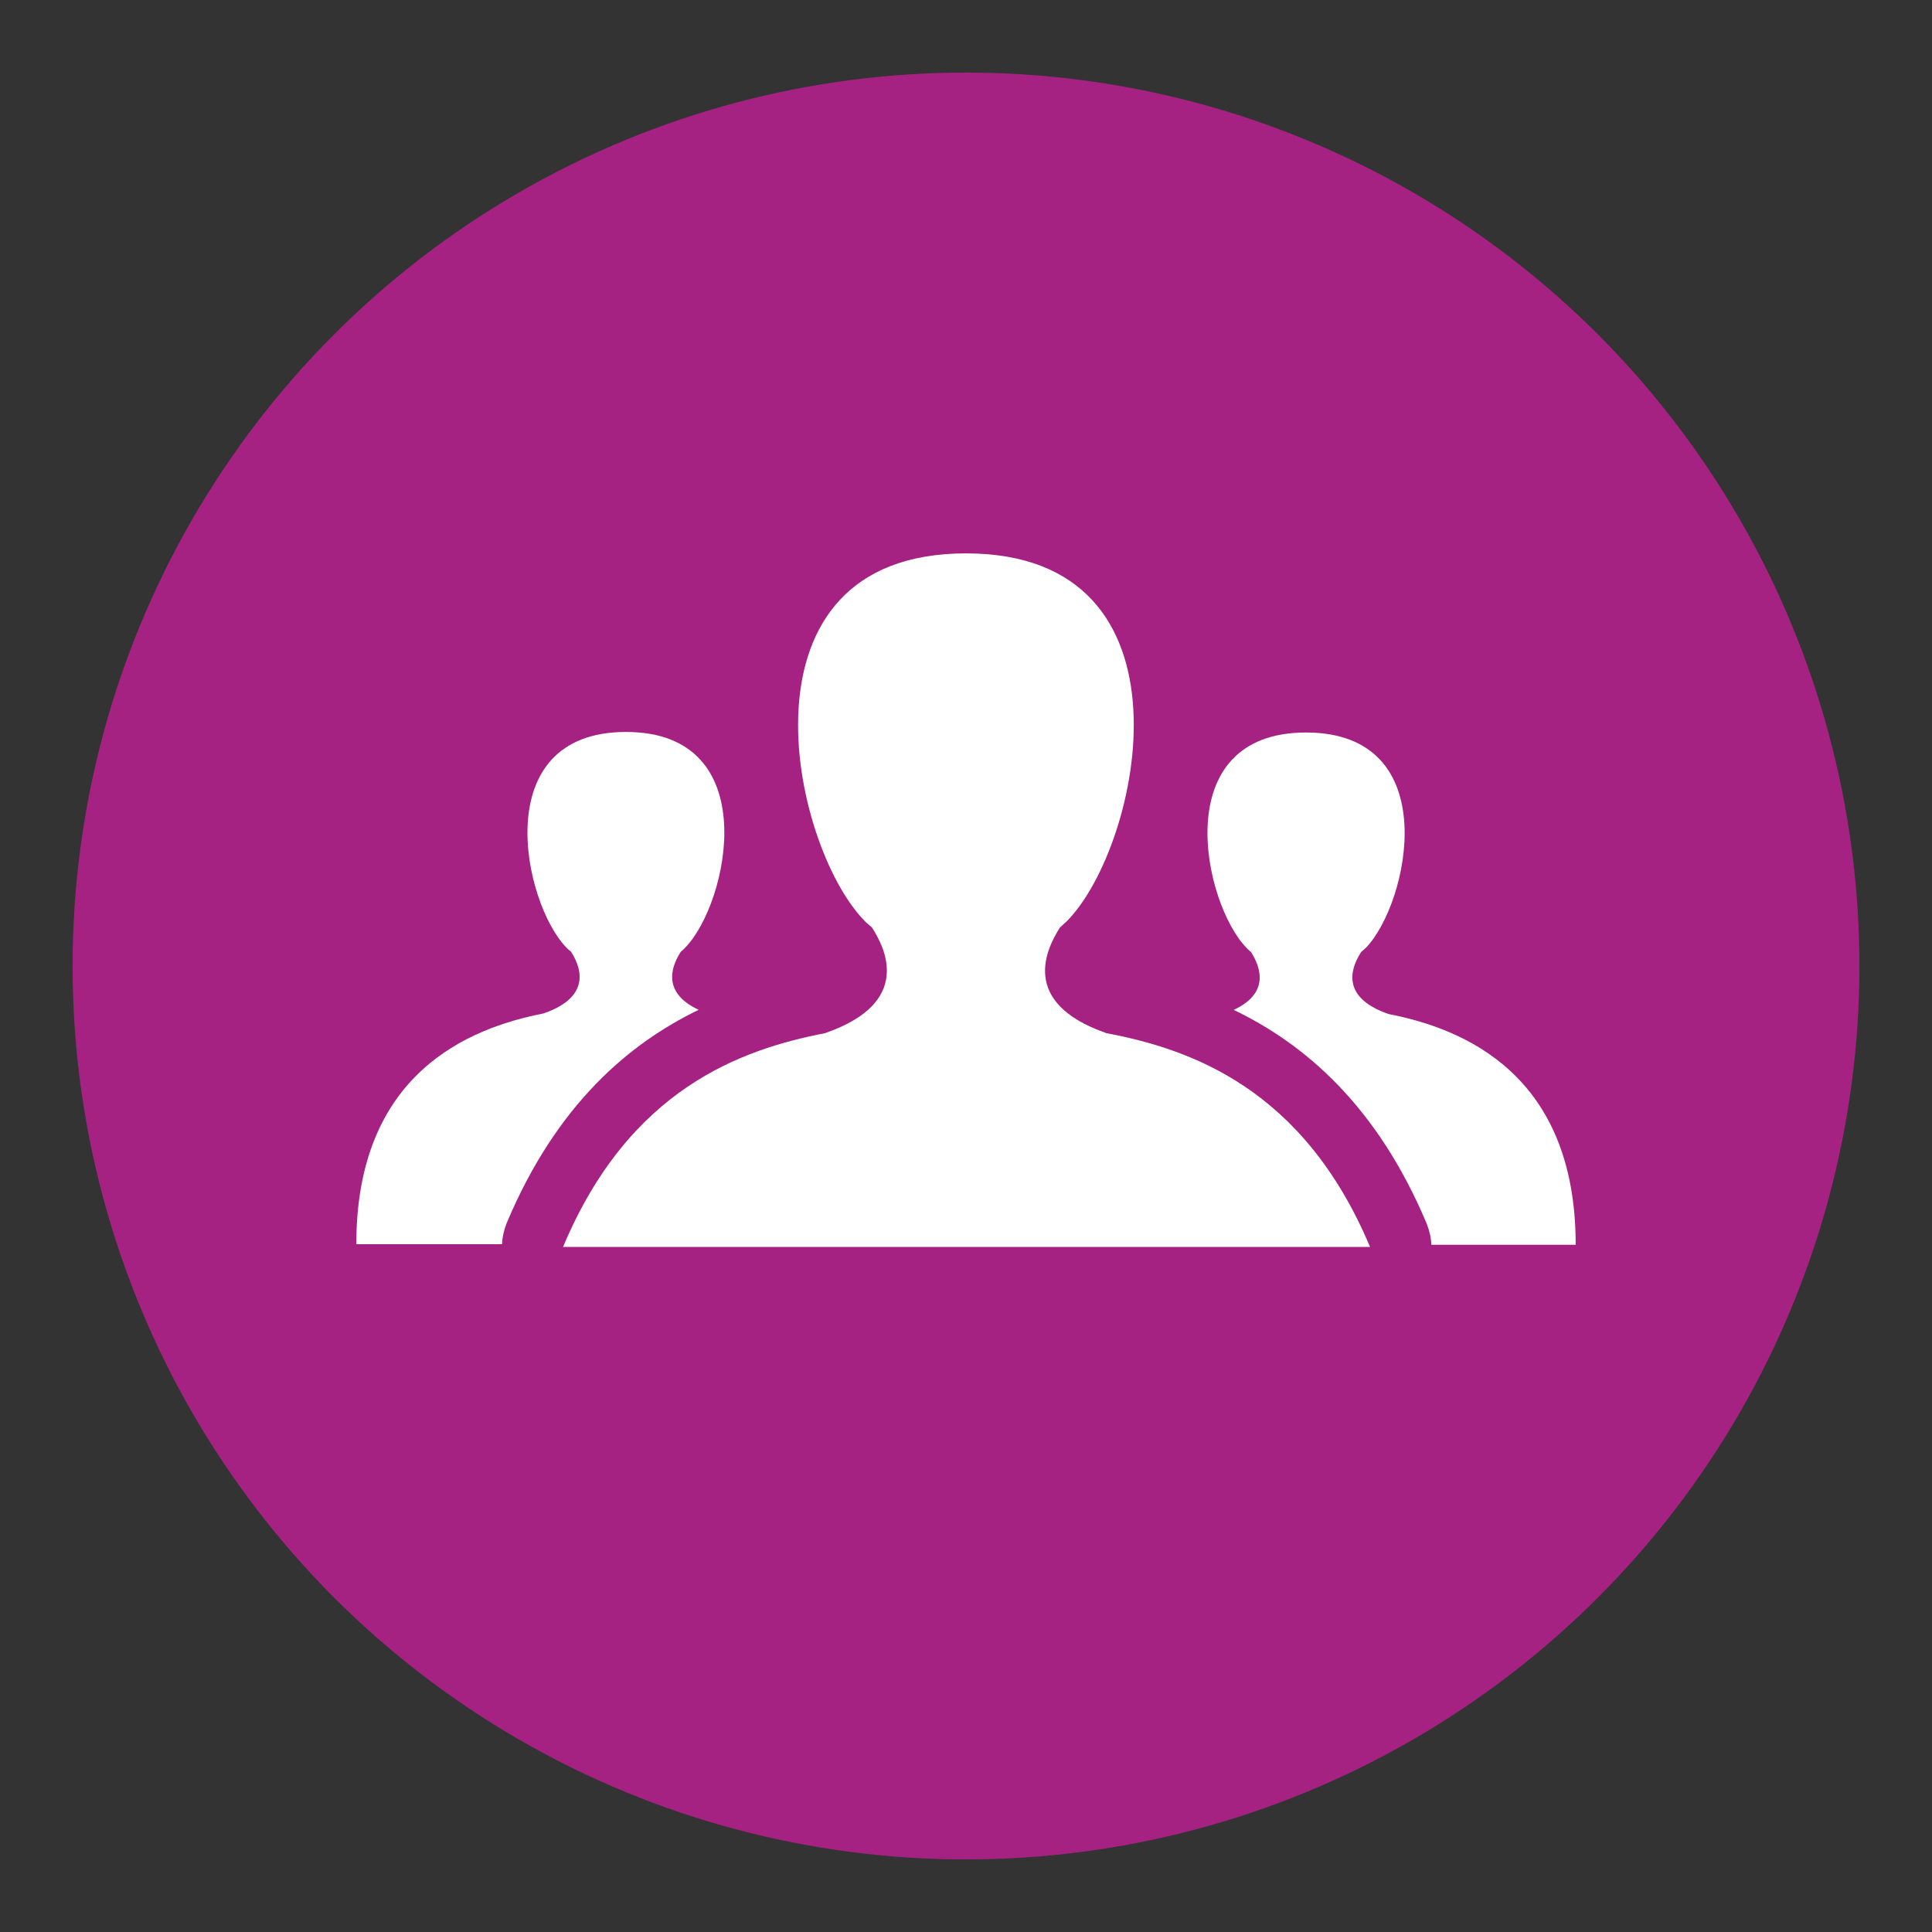 <?xml version="1.0" encoding="UTF-8"?><svg id="Layer_1" xmlns="http://www.w3.org/2000/svg" viewBox="0 0 70 70"><rect x="0" y="0" width="70" height="70" fill="#333333" stroke="none"/><defs><style>.cls-1{fill:#fff;}.cls-2{fill:#a62282;}</style></defs><circle class="cls-2" cx="35" cy="35" r="32.37"/><path class="cls-1" d="m25.32,36.59c-1.45-.67-.91-1.71-.65-2.11.06-.05.11-.09.16-.15,1.57-1.61,2.89-7.81-2.15-7.81s-3.73,6.2-2.16,7.81c.05.05.1.1.16.14.28.43.89,1.6-.99,2.25h0c-2.72.53-6.78,2.18-6.78,8.36h5.28c.01-.26.07-.52.17-.77,1.8-4.28,4.42-6.5,6.97-7.73Z"/><path class="cls-1" d="m50.31,36.74h0c-1.88-.65-1.27-1.82-.99-2.25.05-.05.11-.09.16-.14,1.57-1.61,2.89-7.81-2.16-7.81s-3.73,6.2-2.15,7.81c.05.05.1.1.16.15.25.4.79,1.43-.63,2.09,2.56,1.23,5.19,3.46,6.99,7.74.1.25.16.51.17.77h5.23c0-6.18-4.06-7.83-6.78-8.36Z"/><path class="cls-1" d="m40.08,37.43c-3.18-1.11-2.14-3.09-1.68-3.82.09-.09.18-.16.27-.25,2.68-2.74,4.92-13.31-3.67-13.31s-6.36,10.56-3.68,13.31c.08.09.18.16.27.24.47.73,1.51,2.72-1.69,3.83h.01c-3.06.59-7.11,2.02-9.51,7.75h29.24c-2.42-5.75-6.5-7.17-9.57-7.75Z"/></svg>